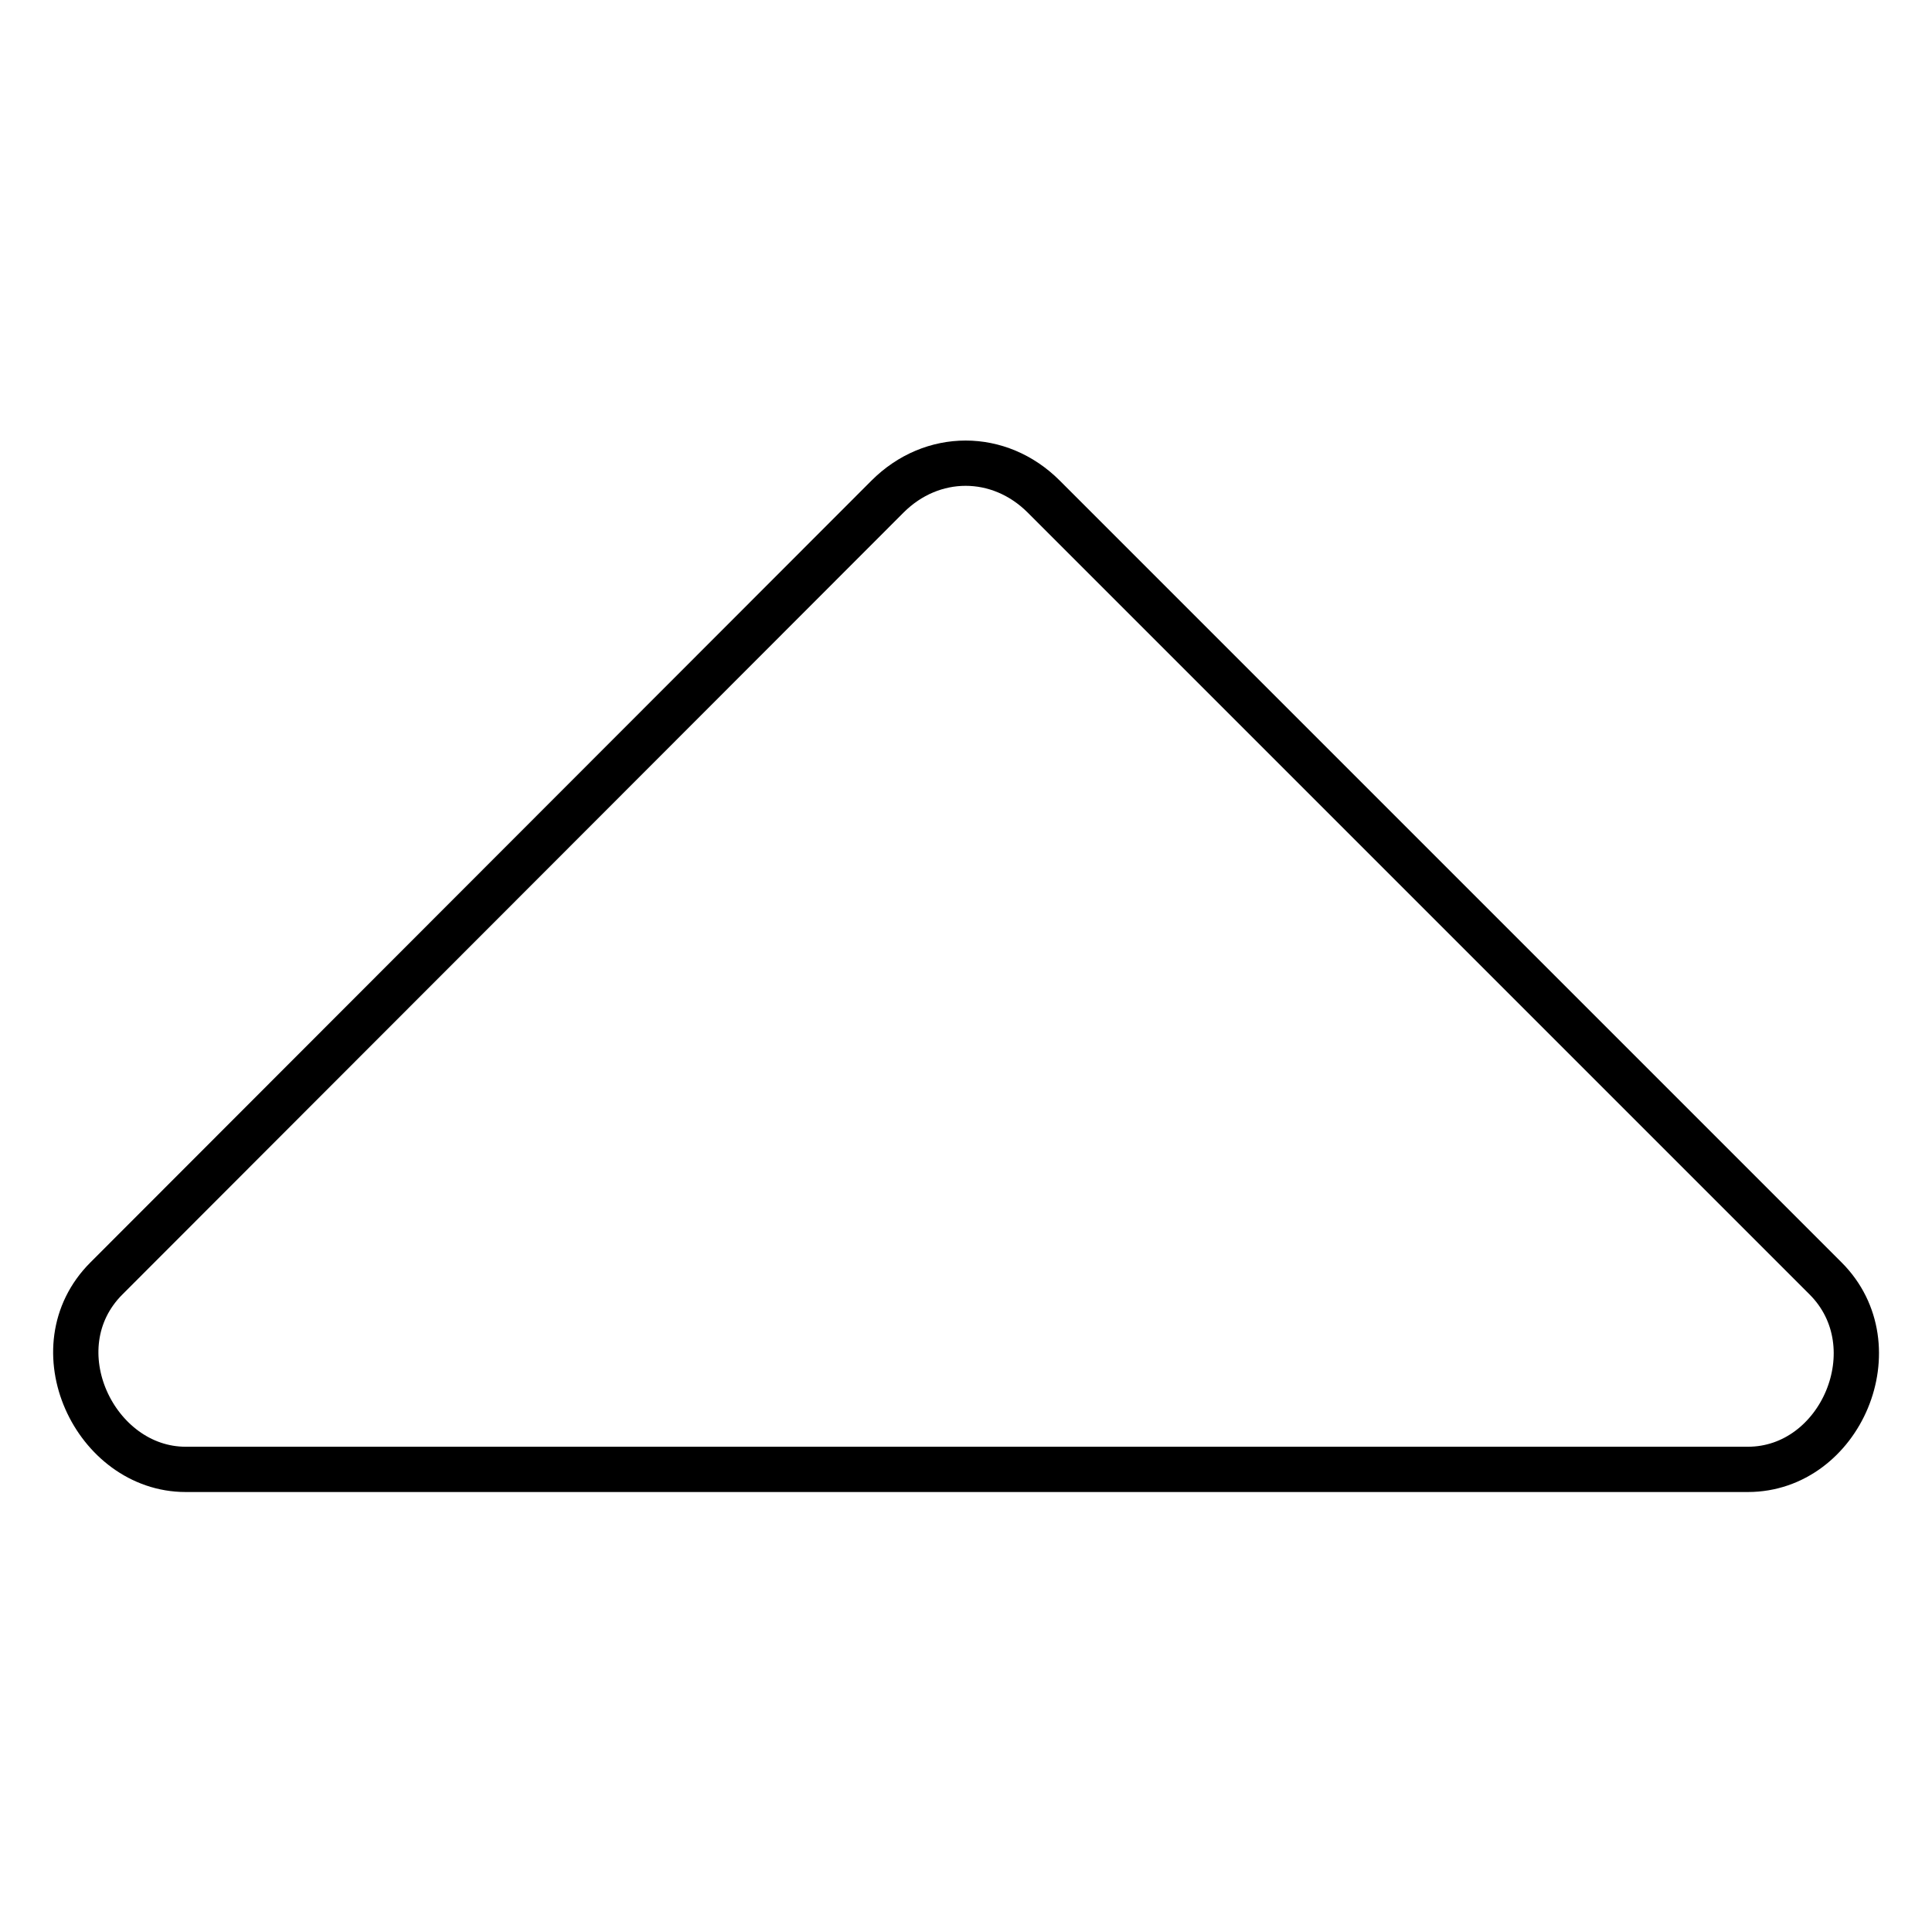 <?xml version="1.0" encoding="utf-8"?>
<!-- Svg Vector Icons : http://www.onlinewebfonts.com/icon -->
<!DOCTYPE svg PUBLIC "-//W3C//DTD SVG 1.1//EN" "http://www.w3.org/Graphics/SVG/1.1/DTD/svg11.dtd">
<svg version="1.1" xmlns="http://www.w3.org/2000/svg" xmlns:xlink="http://www.w3.org/1999/xlink" x="0px" y="0px" viewBox="0 0 256 256" enable-background="new 0 0 256 256" xml:space="preserve">
<g> <path stroke-width="6" fill-opacity="0" stroke="#000000"  d="M231.6,194.7h-207c-12,0-19.7-16.1-10.5-25.3L117.6,65.8c5.9-5.9,14.8-5.9,20.7,0l103.6,103.6 C250.9,178.4,243.9,194.7,231.6,194.7L231.6,194.7z"/></g>
</svg>
